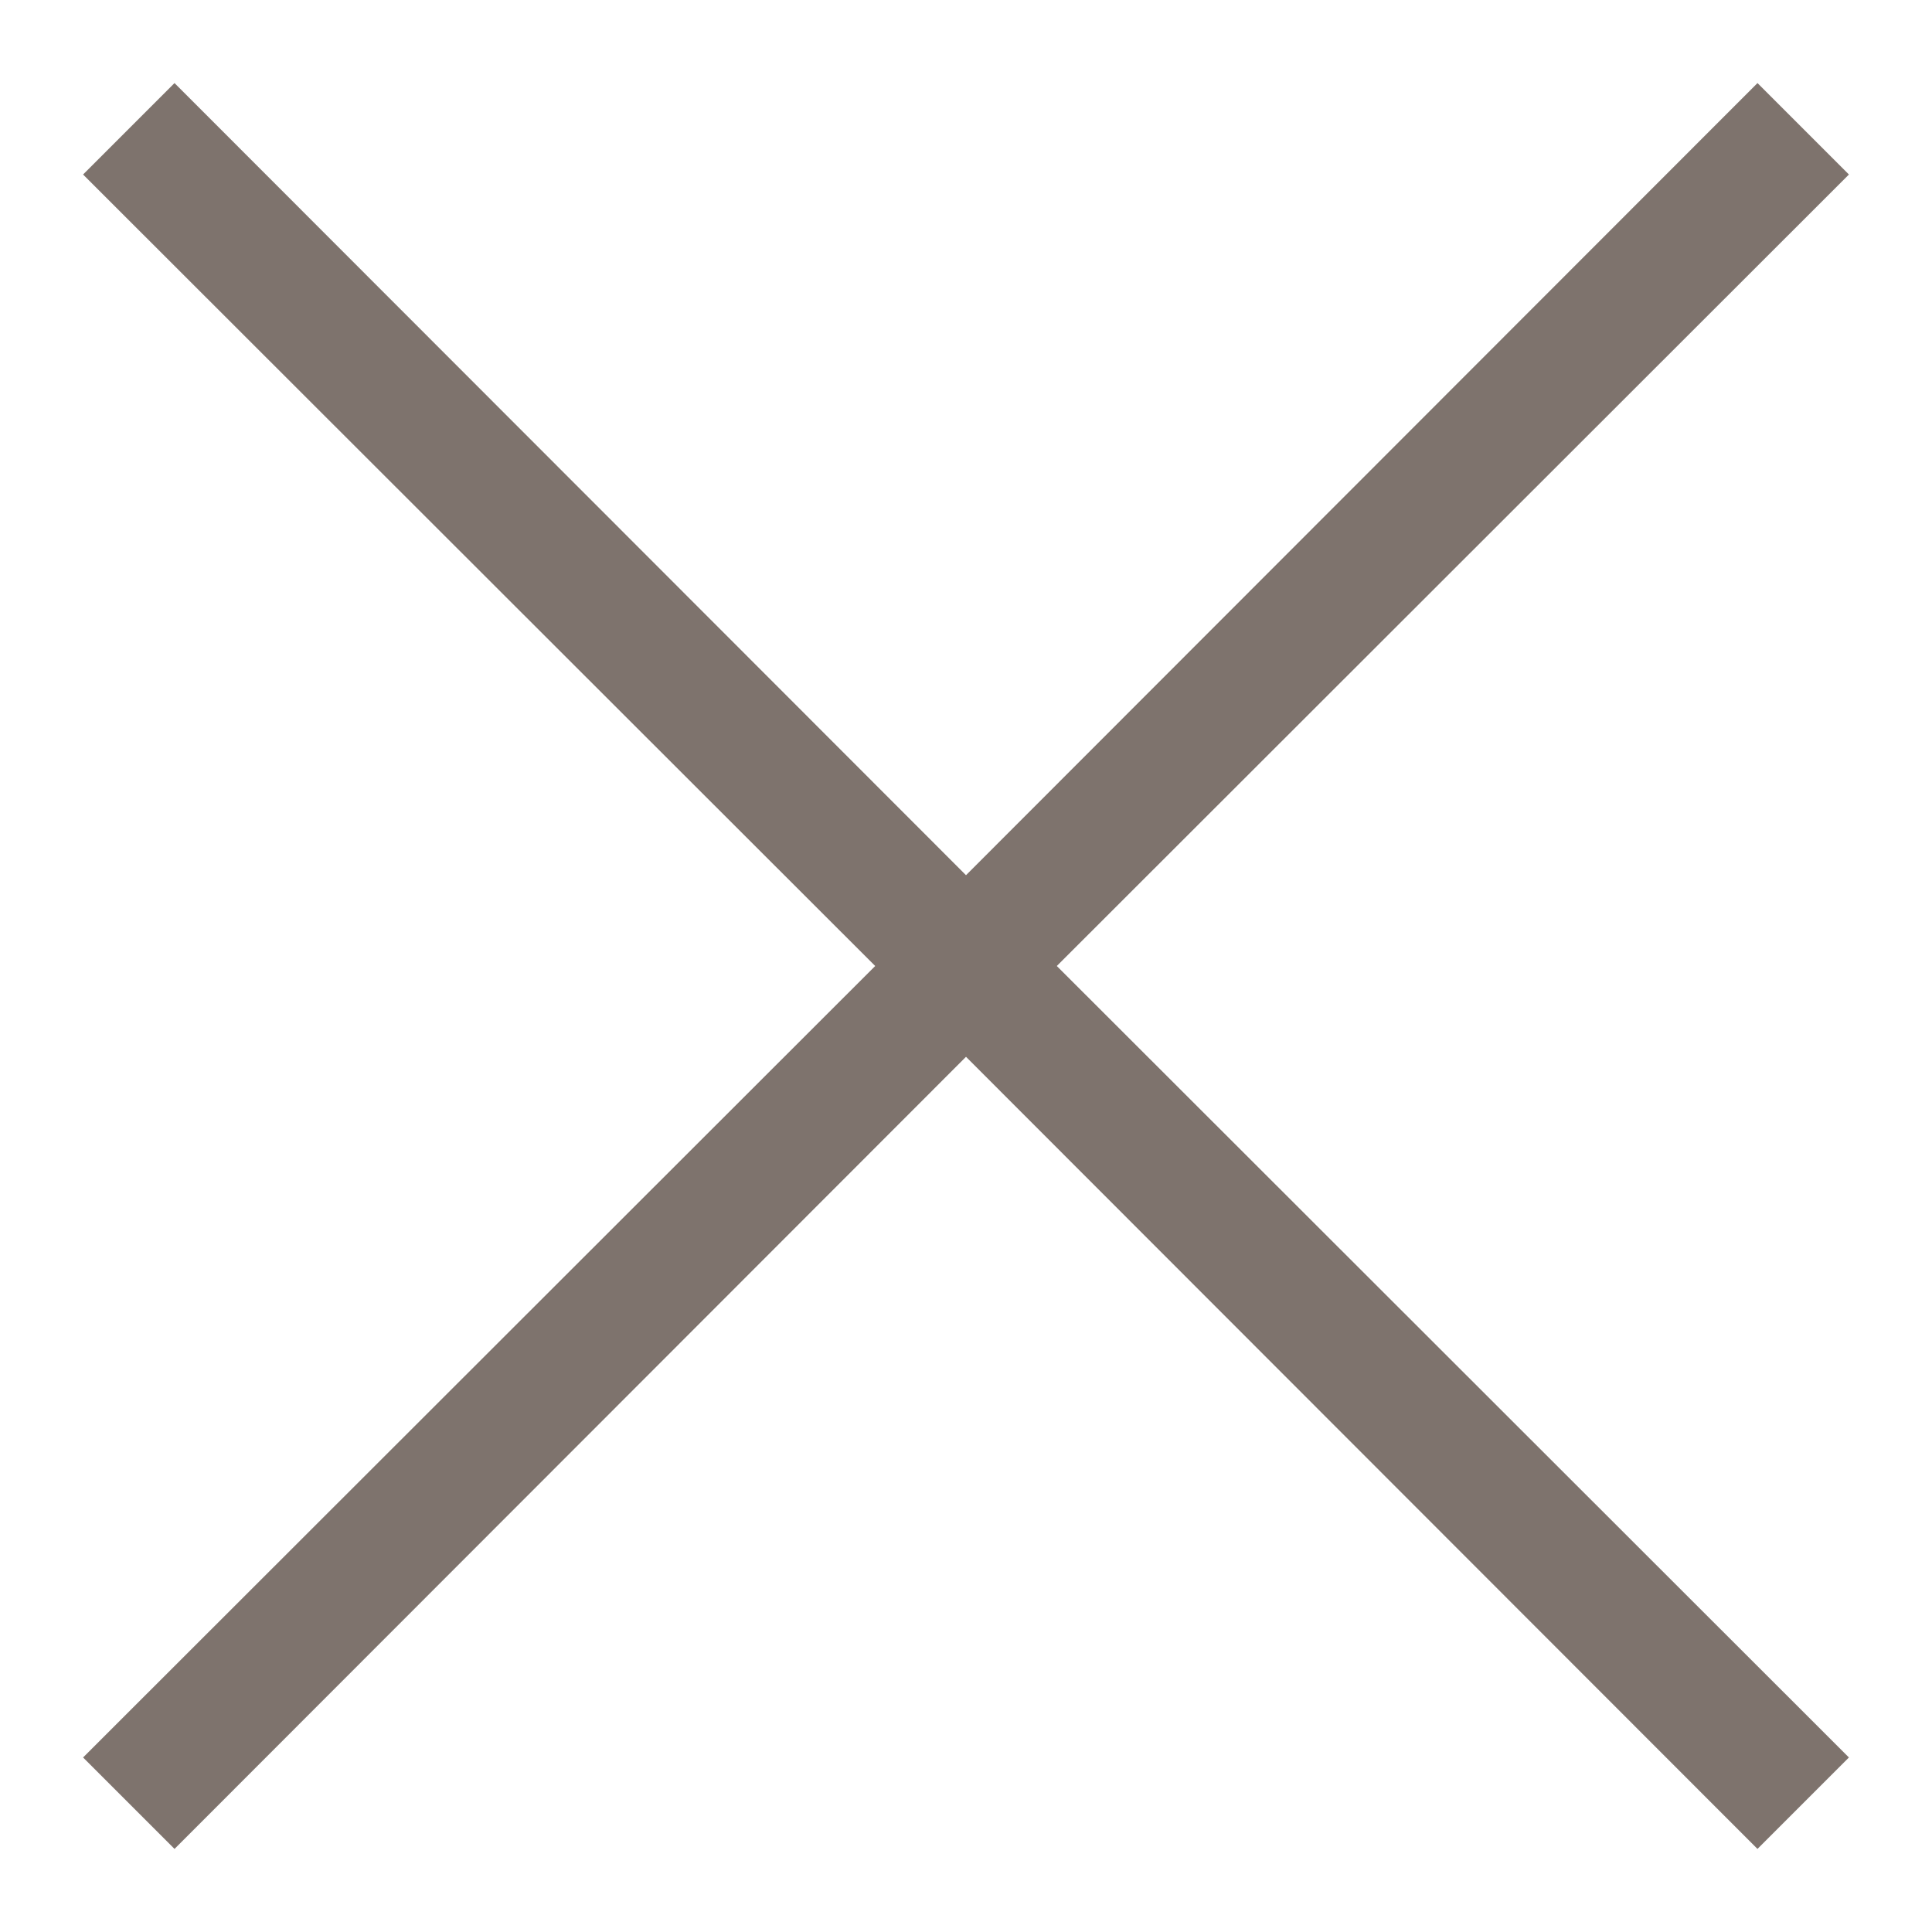 <svg id="Layer_1" data-name="Layer 1" xmlns="http://www.w3.org/2000/svg" viewBox="0 0 30 30"><defs><style>.cls-1{fill:#7e736d;}</style></defs><polygon class="cls-1" points="28.71 2.71 27.29 1.29 15 13.59 2.71 1.29 1.29 2.71 13.59 15 1.29 27.29 2.71 28.71 15 16.41 27.29 28.71 28.71 27.29 16.41 15 28.71 2.71"/></svg>
